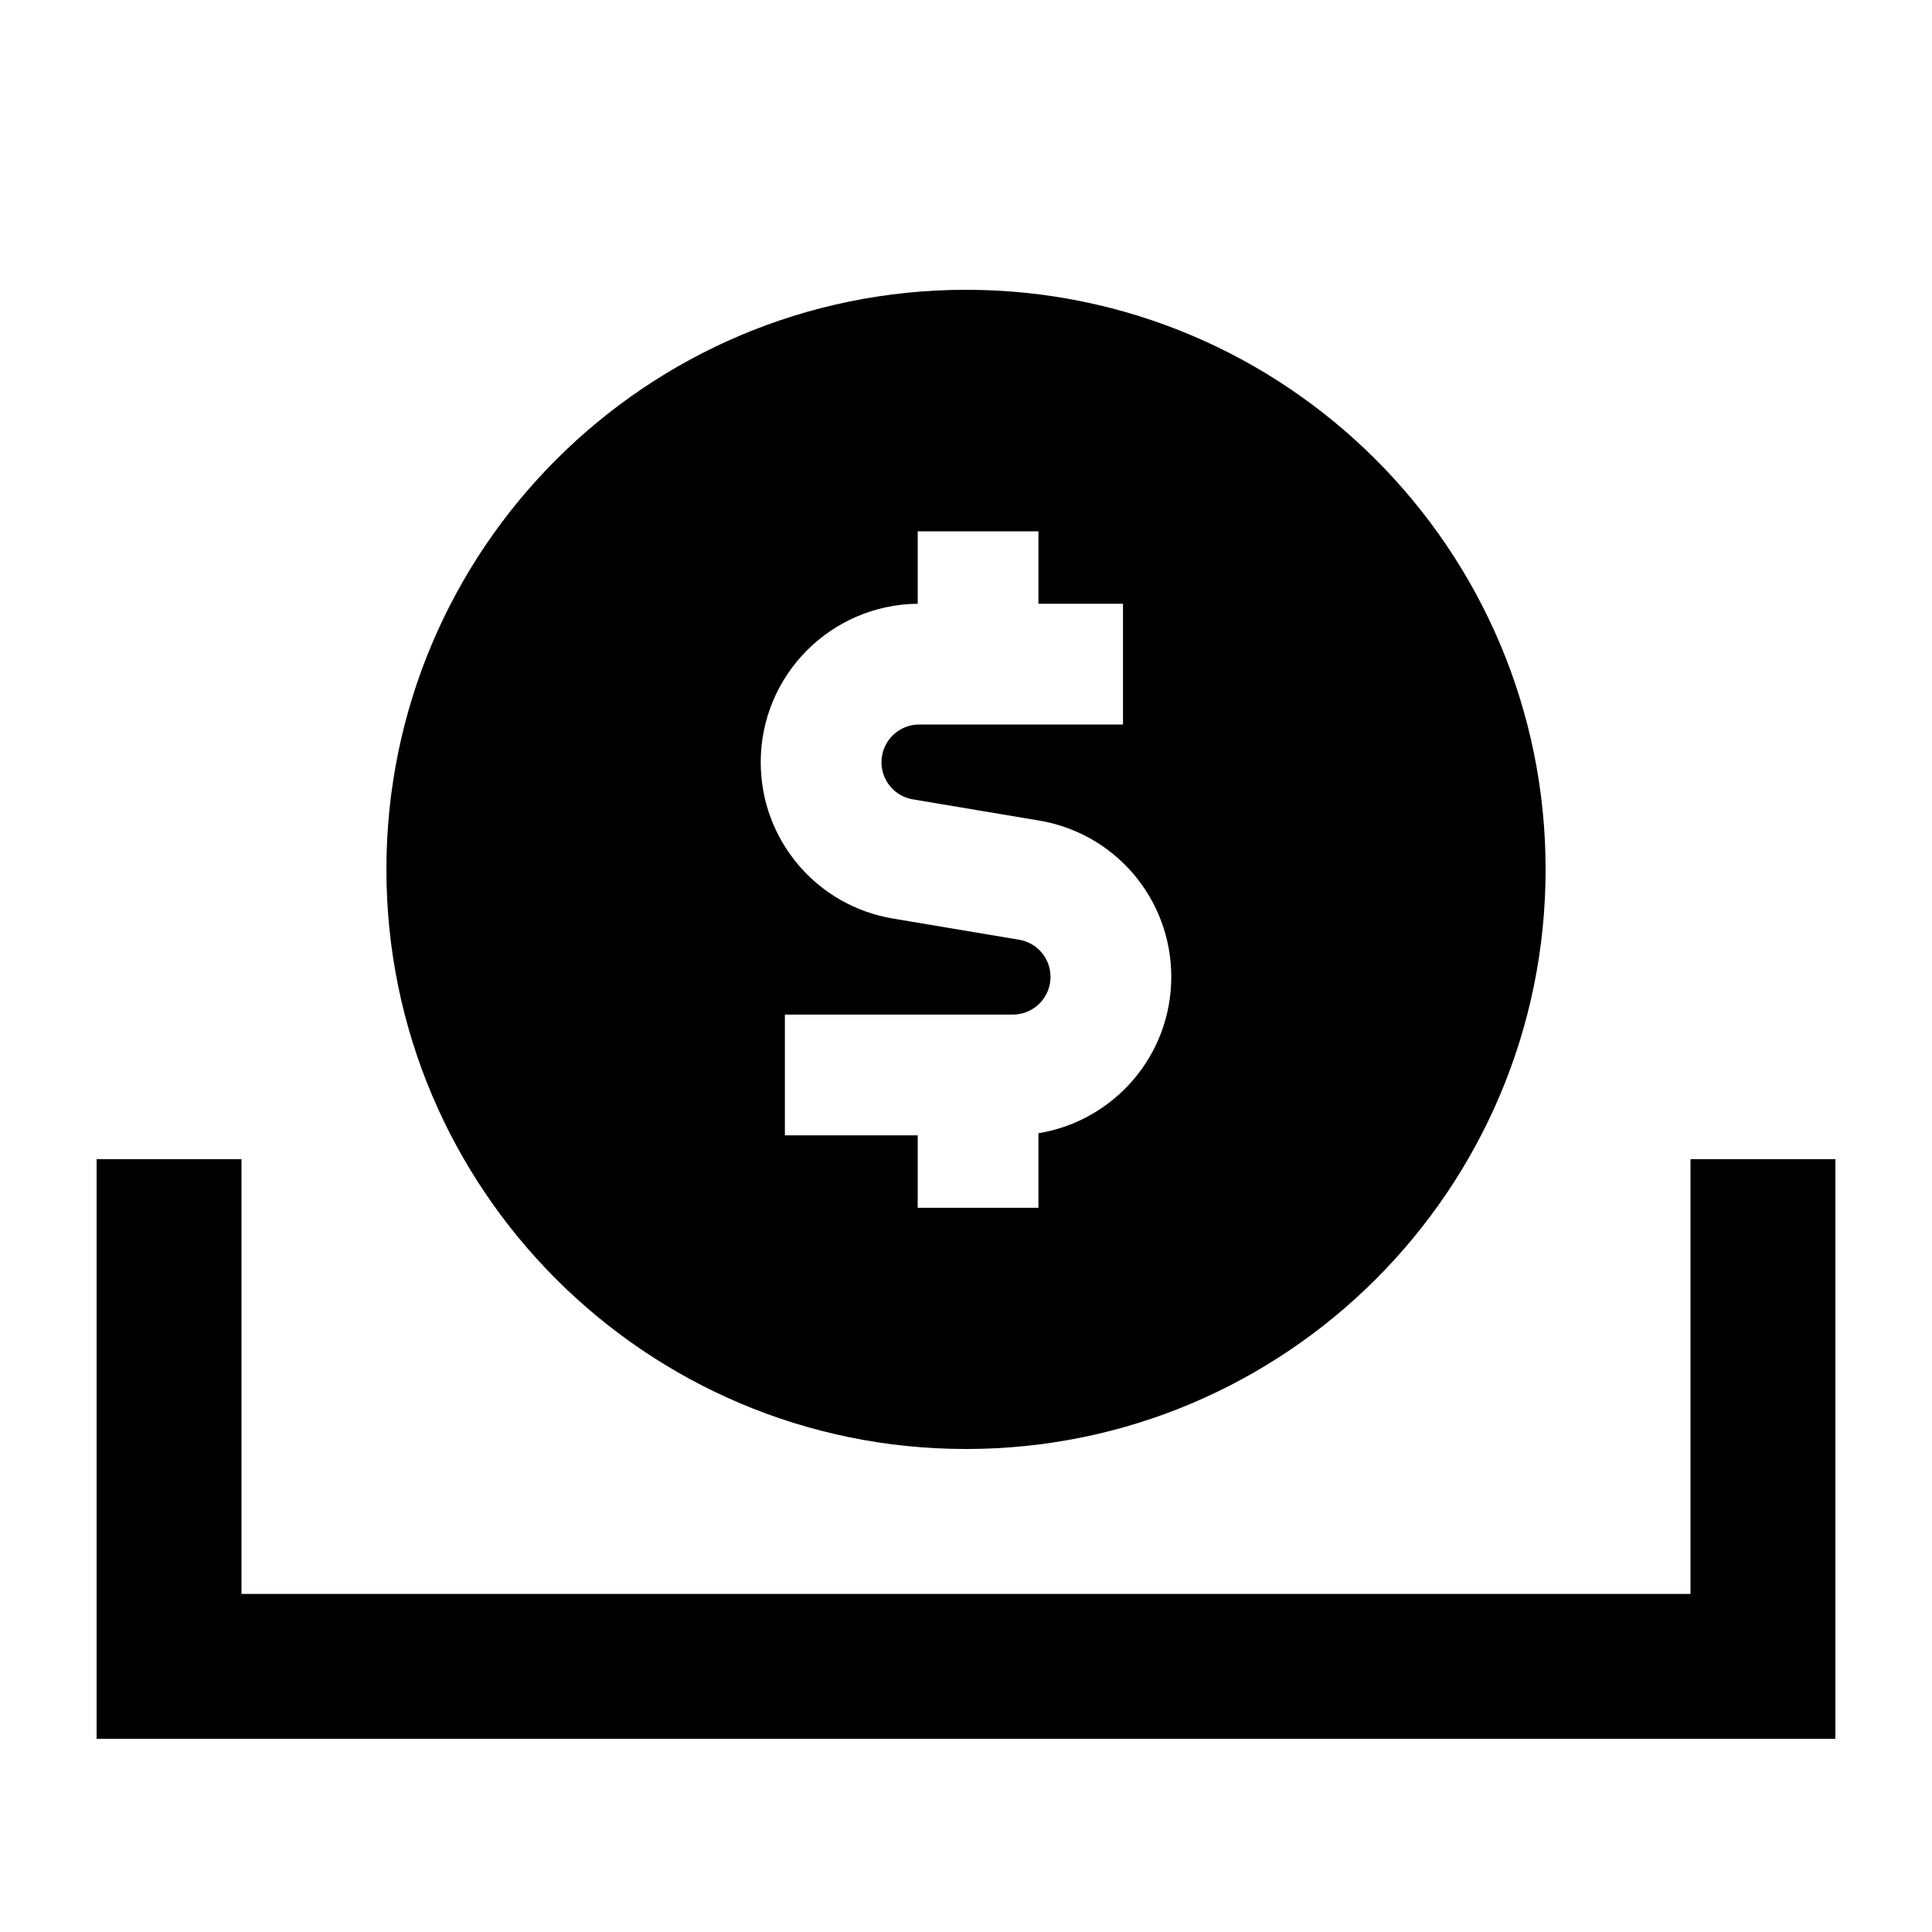 <svg xmlns="http://www.w3.org/2000/svg" viewBox="0 0 640 640"><!--! Font Awesome Pro 7.1.0 by @fontawesome - https://fontawesome.com License - https://fontawesome.com/license (Commercial License) Copyright 2025 Fonticons, Inc. --><path fill="currentColor" d="M128 288C128 182 214 96 320 96C426 96 512 182 512 288C512 394 426 480 320 480C214 480 128 394 128 288zM304 176L304 200C275.2 200.3 252 223.7 252 252.5C252 278.2 270.5 300.1 295.9 304.3L337.6 311.3C343.6 312.3 348 317.5 348 323.6C348 330.5 342.4 336.1 335.5 336.1L260 336.1L260 376.1L304 376.1L304 400.1L344 400.1L344 375.4C369 371.3 388 349.7 388 323.6C388 297.9 369.5 276 344.1 271.8L302.4 264.8C296.4 263.8 292 258.6 292 252.5C292 245.6 297.6 240 304.5 240L372 240L372 200L344 200L344 176L304 176zM80 408L80 528L560 528L560 384L608 384L608 576L32 576L32 384L80 384L80 408z"/></svg>